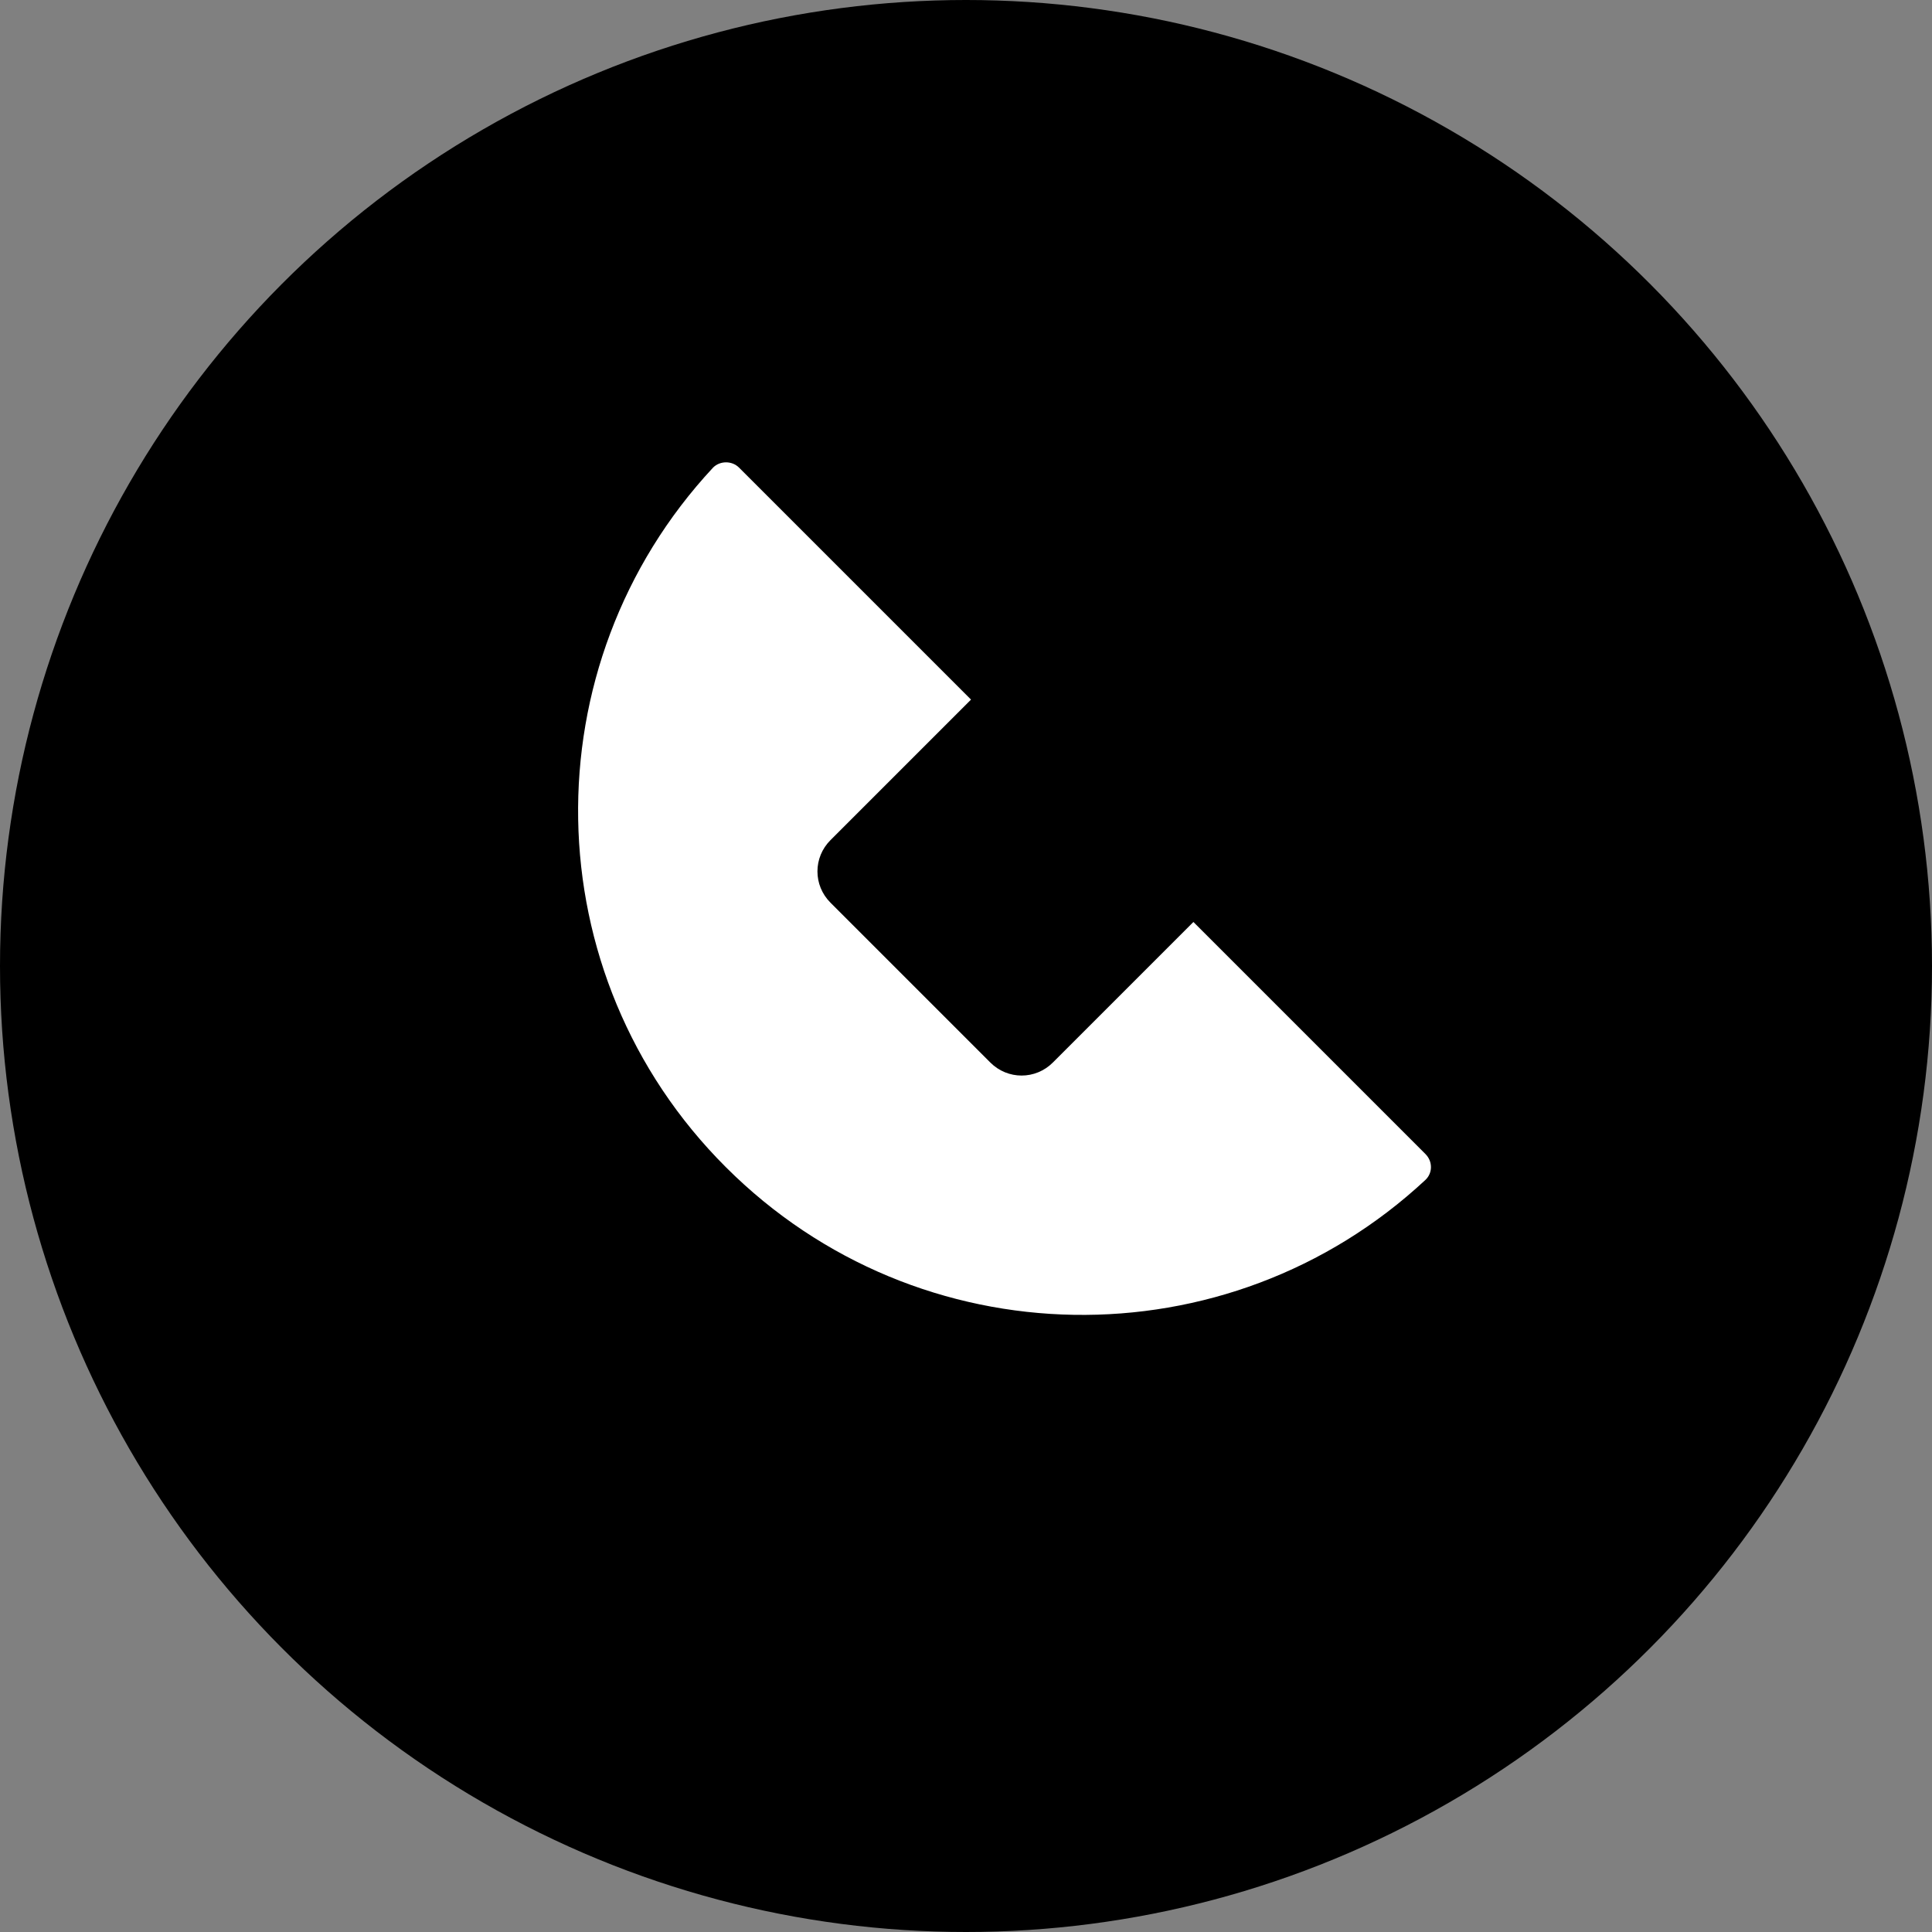<?xml version="1.0" encoding="UTF-8"?>
<svg id="Livello_2" data-name="Livello 2" xmlns="http://www.w3.org/2000/svg" viewBox="0 0 50.04 50.04">
  <rect x="0" y="0" width="50.04" height="50.04" fill="#808080" stroke="none"/>
  <defs>
    <style>
      .cls-1 {
        fill: #fff;
      }
    </style>
  </defs>
  <g id="ELEMENTS">
    <circle cx="25.02" cy="25.02" r="25.02"/>
    <path class="cls-1" d="m25.66,27.53l-4.15-4.15c-.45-.45-.45-1.17,0-1.62l3.64-3.64-6.01-6.01c-.18-.18-.49-.18-.67,0-4.77,5.12-4.66,13.14.33,18.12,4.99,4.99,13,5.1,18.12.33.19-.18.19-.48,0-.67l-6.01-6.01-3.64,3.64c-.45.45-1.17.45-1.62,0Z"/>
  </g>
</svg>